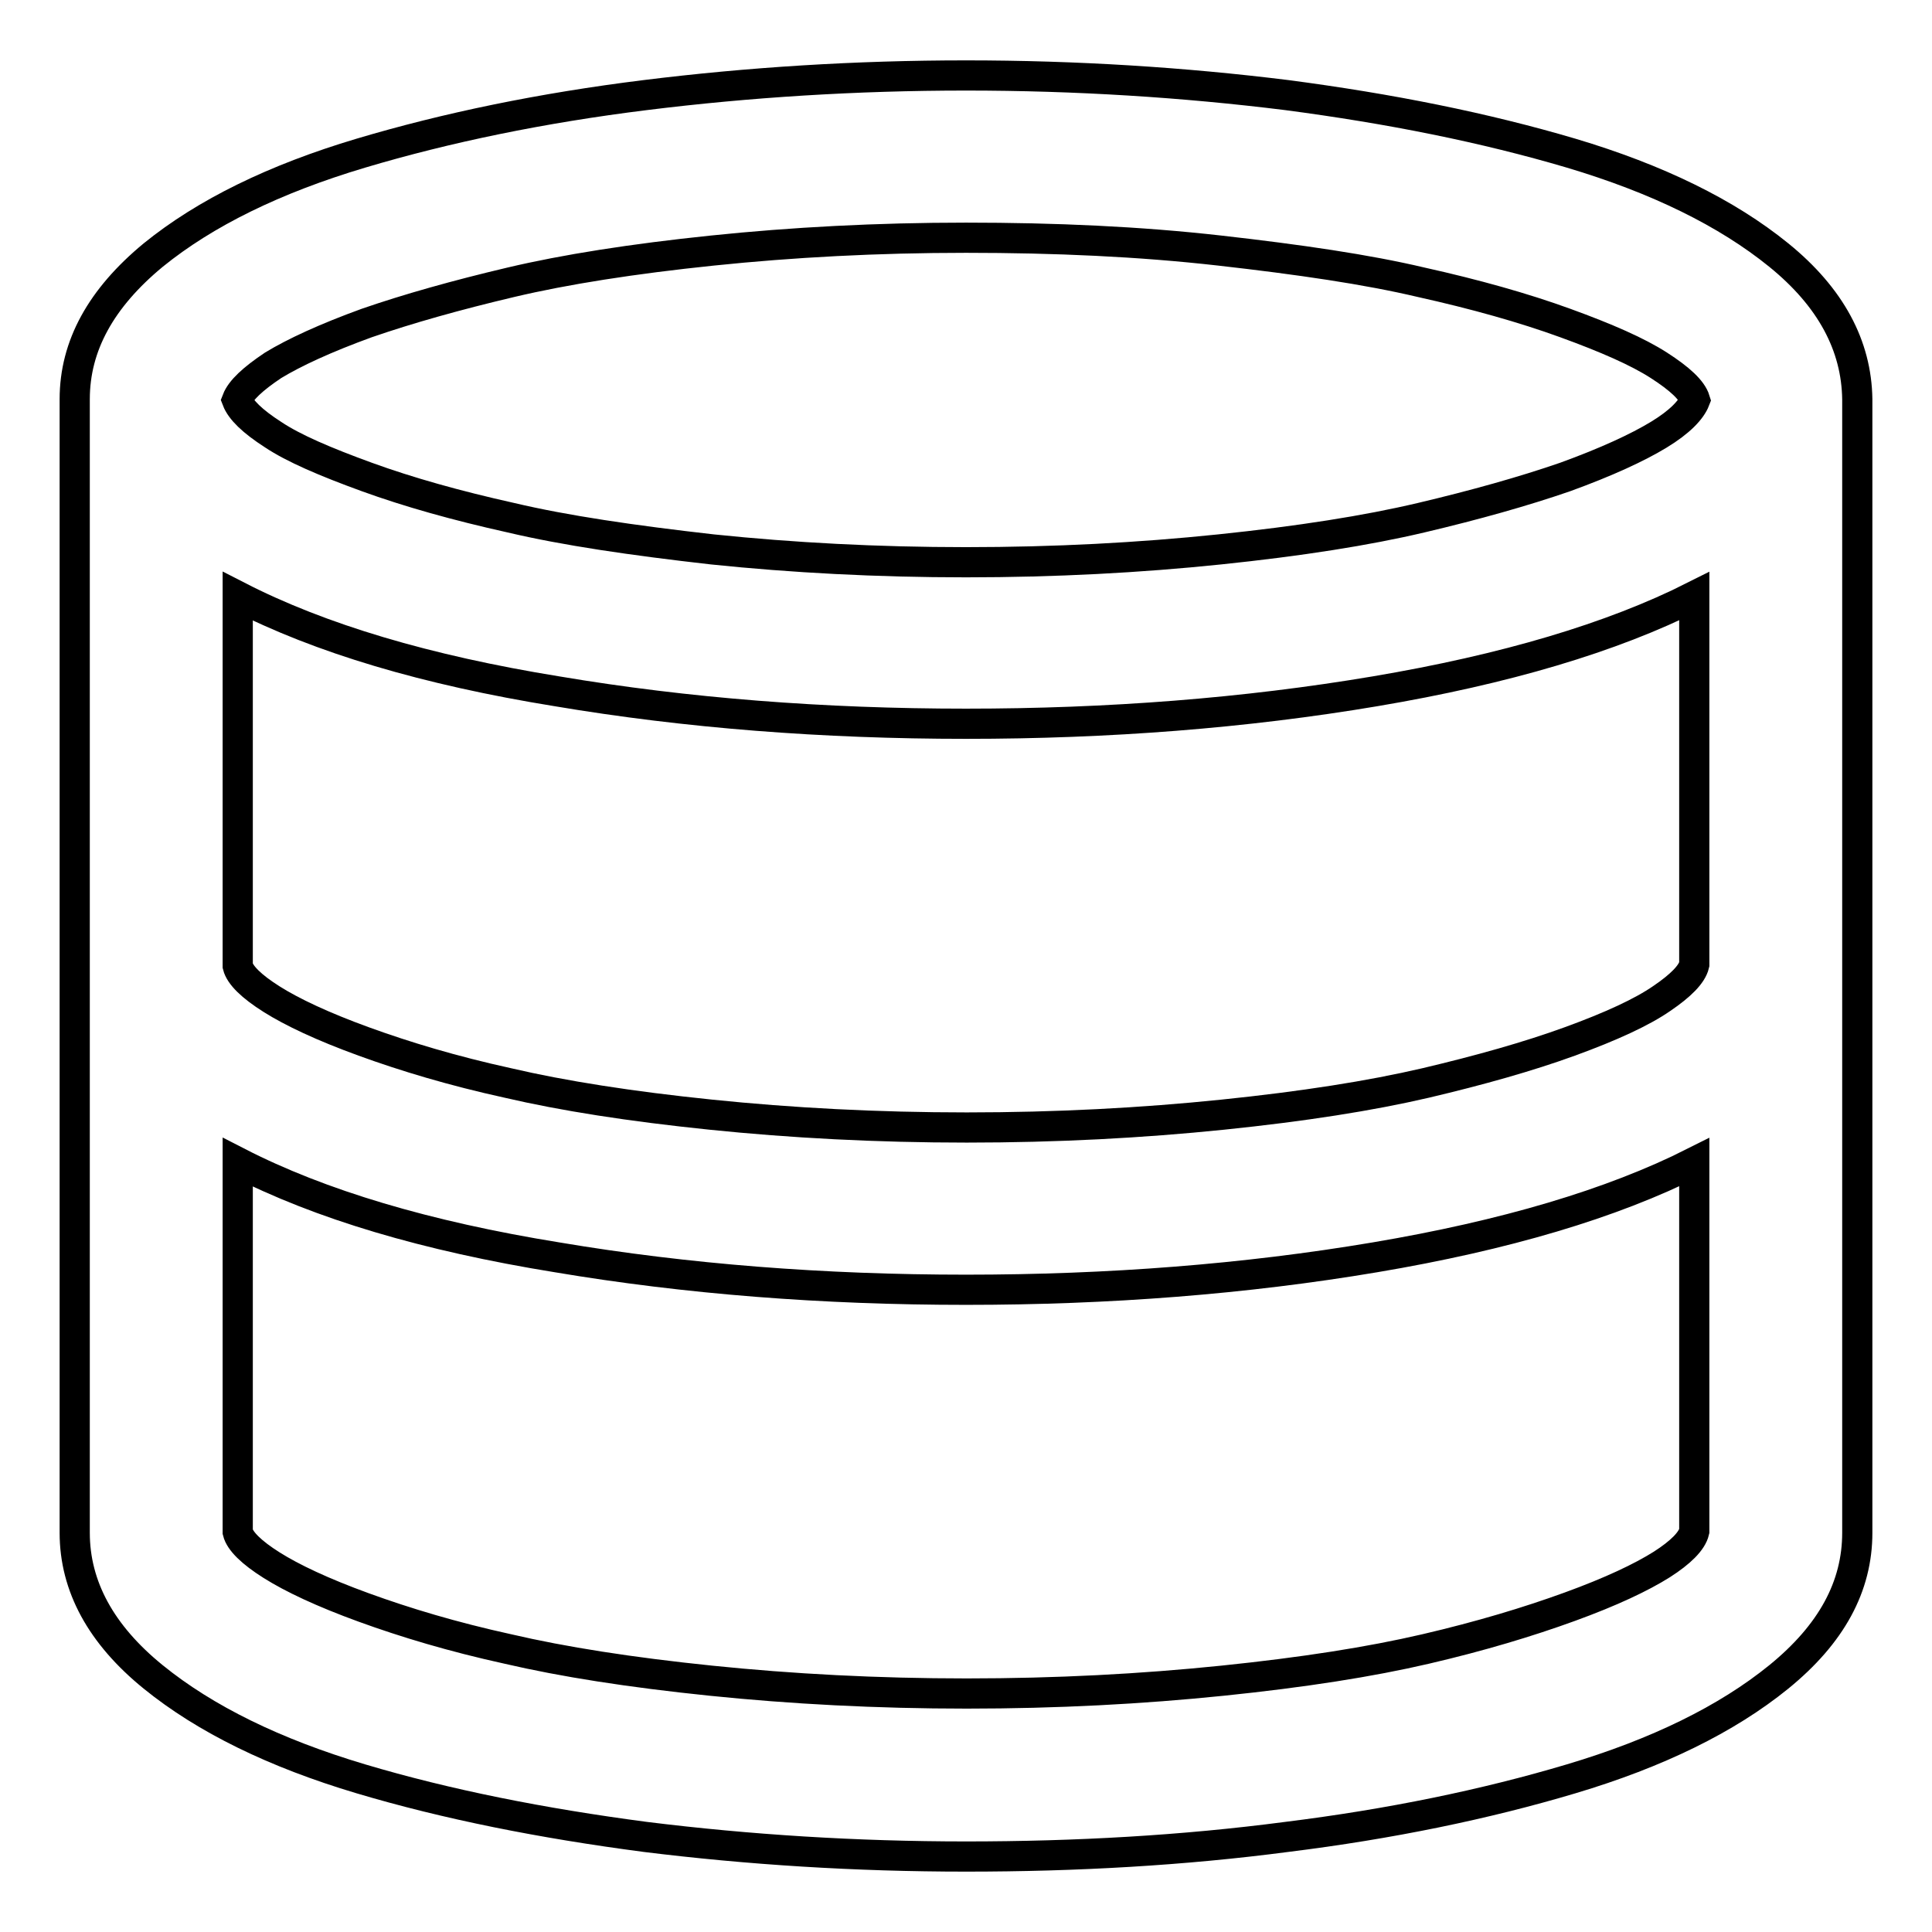 <?xml version="1.0" encoding="utf-8"?>
<!-- Svg Vector Icons : http://www.onlinewebfonts.com/icon -->
<!DOCTYPE svg PUBLIC "-//W3C//DTD SVG 1.1//EN" "http://www.w3.org/Graphics/SVG/1.1/DTD/svg11.dtd">
<svg version="1.1" xmlns="http://www.w3.org/2000/svg" xmlns:xlink="http://www.w3.org/1999/xlink" x="0px" y="0px" viewBox="0 0 256 256" enable-background="new 0 0 256 256" xml:space="preserve">
<g> <path stroke-width="4" fill-opacity="0" stroke="#000000"  d="M128,10c14.6,0,28.8,0.9,42.5,2.6c13.7,1.8,26.2,4.3,37.7,7.7c11.4,3.4,20.6,7.9,27.5,13.5 c6.9,5.6,10.3,12,10.4,19.1v150.2c0,7.1-3.4,13.4-10.4,19.1c-6.9,5.6-16.1,10.1-27.5,13.5c-11.4,3.4-24,6-37.7,7.7 c-13.7,1.8-27.9,2.6-42.5,2.6c-14.6,0-28.8-0.9-42.5-2.6c-13.7-1.8-26.3-4.3-37.7-7.7c-11.4-3.4-20.6-7.9-27.5-13.5 c-6.9-5.6-10.4-12-10.4-19.1V52.9c0-7.1,3.5-13.4,10.4-19.1c6.9-5.6,16.1-10.1,27.5-13.5c11.4-3.4,24-6,37.7-7.7S113.4,10,128,10z  M224.5,202.9v-48.9c-10.9,5.5-25.1,9.7-42.3,12.6s-35.3,4.3-54.2,4.3c-18.9,0-37-1.4-54.2-4.3c-17.3-2.8-31.4-7-42.3-12.6v49 c0.3,1.2,1.8,2.7,4.5,4.4s6.7,3.6,12.2,5.6c5.5,2,11.8,3.9,19.1,5.5c7.3,1.7,16.2,3.1,26.9,4.2c10.7,1.1,22,1.7,33.9,1.7 c11.9,0,23.2-0.6,33.9-1.7c10.7-1.1,19.6-2.5,26.9-4.2c7.3-1.7,13.6-3.6,19.1-5.6c5.5-2,9.5-3.9,12.2-5.6 C222.7,205.7,224.2,204.2,224.5,202.9L224.5,202.9z M224.5,127.8V79c-10.9,5.5-25.1,9.7-42.3,12.6s-35.3,4.3-54.2,4.3 c-18.9,0-37-1.4-54.2-4.3c-17.3-2.8-31.4-7-42.3-12.6v49c0.3,1.2,1.8,2.7,4.5,4.4s6.7,3.6,12.2,5.6s11.8,3.9,19.1,5.5 c7.3,1.7,16.2,3.1,26.9,4.2c10.7,1.1,22,1.7,33.9,1.7c11.9,0,23.2-0.6,33.9-1.7c10.7-1.1,19.6-2.5,26.9-4.2 c7.2-1.7,13.6-3.5,19.1-5.5c5.5-2,9.6-3.9,12.2-5.7C222.7,130.6,224.2,129.1,224.5,127.8L224.5,127.8z M128,31.5 c-11.8,0-23,0.6-33.6,1.7c-10.6,1.1-19.5,2.5-26.7,4.2c-7.2,1.7-13.6,3.5-19.1,5.4c-5.5,2-9.6,3.9-12.4,5.6 c-2.7,1.8-4.3,3.3-4.8,4.6c0.5,1.3,2,2.8,4.8,4.6c2.7,1.8,6.9,3.6,12.4,5.6c5.5,2,11.9,3.8,19.1,5.4c7.2,1.7,16.1,3,26.7,4.2 c10.6,1.1,21.8,1.7,33.6,1.7c11.8,0,23-0.6,33.6-1.7c10.6-1.1,19.5-2.5,26.7-4.2c7.2-1.7,13.6-3.5,19.1-5.4c5.5-2,9.6-3.9,12.4-5.6 s4.3-3.3,4.8-4.6c-0.4-1.3-2-2.8-4.8-4.6s-6.9-3.6-12.4-5.6c-5.5-2-11.9-3.8-19.1-5.4c-7.2-1.7-16.1-3-26.7-4.2 C151,32,139.8,31.5,128,31.5z"/></g>
</svg>